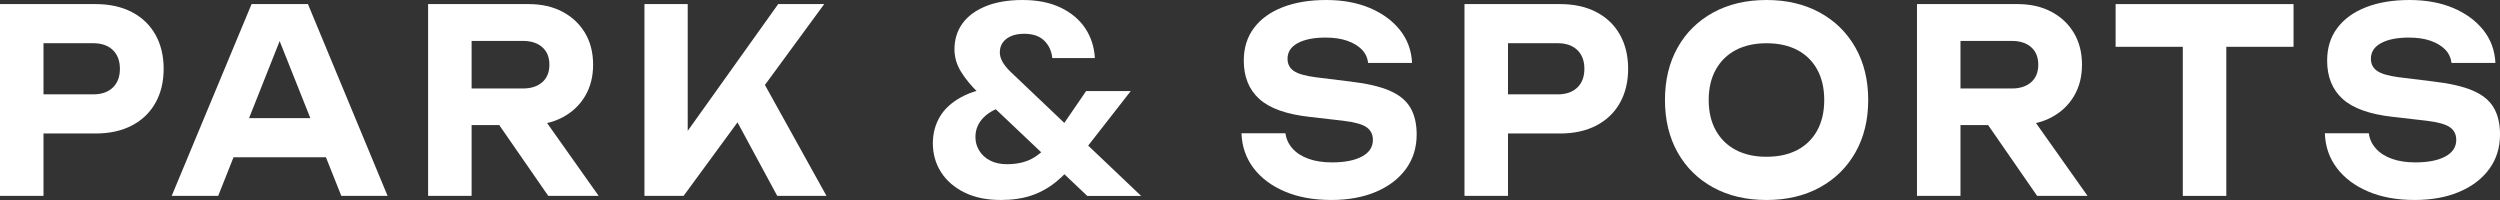 <?xml version="1.0" encoding="UTF-8"?>
<svg id="_レイヤー_2" data-name="レイヤー 2" xmlns="http://www.w3.org/2000/svg" viewBox="0 0 146.637 11.73">
  <rect x="0" y="0" width="146.637" height="11.73" fill="#333333" stroke="none"/>
  <defs>
    <style>
      .cls-1 {
        fill: #fff;
      }
    </style>
  </defs>
  <g id="_作業" data-name="作業">
    <g>
      <path class="cls-1" d="M5.603.24c.828,0,1.541.158,2.14.473s1.058.757,1.377,1.327c.319.57.479,1.235.479,1.995,0,.76-.16,1.425-.479,1.995s-.778,1.013-1.377,1.328-1.312.472-2.14.472H1.175v-2.295h4.293c.486,0,.868-.132,1.147-.397.278-.265.418-.632.418-1.103,0-.47-.14-.837-.418-1.103-.279-.265-.661-.397-1.147-.397H1.404l1.147-1.32v10.275H0V.24h5.603Z"/>
      <path class="cls-1" d="M18.062.24l4.672,11.25h-2.714L16.011,1.425h.783l-3.996,10.065h-2.727L14.756.24h3.307ZM12.852,9.225v-2.295h6.993v2.295h-6.993Z"/>
      <path class="cls-1" d="M26.879,5.19h3.794c.477,0,.854-.123,1.134-.368.278-.245.418-.587.418-1.027s-.14-.783-.418-1.028c-.279-.245-.657-.367-1.134-.367h-4.158l1.147-1.395v10.485h-2.552V.24h5.899c.756,0,1.418.15,1.984.45.567.3,1.008.715,1.323,1.245.315.53.473,1.15.473,1.86,0,.7-.157,1.315-.473,1.845-.315.53-.756.945-1.323,1.245-.566.3-1.229.45-1.984.45h-4.131v-2.145ZM28.513,6.225h2.875l3.727,5.265h-2.957l-3.645-5.265Z"/>
      <path class="cls-1" d="M37.8,11.49V.24h2.538v8.97l-.688-.57L45.644.24h2.7l-8.249,11.25h-2.295ZM42.646,6.045l1.836-1.755,3.996,7.2h-2.889l-2.943-5.445Z"/>
      <path class="cls-1" d="M63.706,5.34h2.619l-3.092,3.96c-.432.57-.87,1.033-1.316,1.387-.445.355-.927.618-1.444.788s-1.109.255-1.775.255c-.828,0-1.538-.148-2.133-.443-.594-.295-1.051-.692-1.37-1.192s-.479-1.065-.479-1.695c0-.56.133-1.07.398-1.53s.682-.847,1.249-1.163c.567-.315,1.301-.522,2.2-.622l.526,1.095c-.594.14-1.055.373-1.384.698-.328.325-.492.712-.492,1.162,0,.291.076.558.229.803.152.245.366.438.641.578s.602.21.979.21c.656,0,1.201-.14,1.633-.42.433-.28.806-.65,1.121-1.11l1.89-2.76ZM64.219,3.405h-2.497c-.045-.42-.205-.763-.479-1.027-.274-.265-.663-.397-1.168-.397-.297,0-.551.045-.763.135-.211.09-.375.215-.492.375-.117.16-.176.355-.176.585,0,.17.05.348.148.533.1.185.261.388.486.607l7.654,7.275h-3.159l-6.412-6.075c-.405-.39-.736-.792-.992-1.208-.257-.415-.385-.852-.385-1.312,0-.58.155-1.084.466-1.515s.765-.768,1.363-1.013c.599-.245,1.32-.368,2.167-.368.873,0,1.62.15,2.241.45.62.3,1.1.705,1.438,1.215.337.51.524,1.09.56,1.74Z"/>
      <path class="cls-1" d="M72.818,7.815h2.579c.045.34.185.64.418.9.234.26.547.46.938.6s.849.21,1.37.21c.747,0,1.335-.115,1.762-.345.428-.23.642-.555.642-.975,0-.32-.124-.567-.371-.742-.248-.175-.709-.303-1.384-.383l-1.958-.225c-1.358-.15-2.342-.5-2.949-1.05-.607-.55-.911-1.3-.911-2.25,0-.75.2-1.39.601-1.92.4-.53.963-.935,1.688-1.215s1.572-.42,2.545-.42c.963,0,1.813.155,2.551.465.738.31,1.328.74,1.769,1.29.441.55.68,1.195.716,1.935h-2.578c-.036-.31-.16-.573-.371-.788-.212-.215-.495-.385-.851-.51-.356-.125-.781-.188-1.276-.188-.684,0-1.227.108-1.627.323s-.601.522-.601.922c0,.3.119.535.358.705.238.17.663.295,1.275.375l2.065.255c.945.11,1.701.285,2.268.525.567.24.977.57,1.229.99s.379.95.379,1.59c0,.77-.21,1.443-.628,2.018-.419.575-1.004,1.022-1.755,1.342-.752.32-1.627.48-2.626.48-1.035,0-1.942-.165-2.721-.495s-1.391-.788-1.836-1.373-.682-1.268-.709-2.047Z"/>
      <path class="cls-1" d="M91.502.24c.828,0,1.541.158,2.14.473s1.058.757,1.377,1.327c.319.57.479,1.235.479,1.995,0,.76-.16,1.425-.479,1.995s-.778,1.013-1.377,1.328-1.312.472-2.14.472h-4.428v-2.295h4.293c.486,0,.868-.132,1.147-.397.278-.265.418-.632.418-1.103,0-.47-.14-.837-.418-1.103-.279-.265-.661-.397-1.147-.397h-4.063l1.147-1.32v10.275h-2.552V.24h5.603Z"/>
      <path class="cls-1" d="M103.612,11.73c-1.188,0-2.23-.245-3.126-.735-.896-.49-1.591-1.175-2.086-2.055-.494-.88-.742-1.905-.742-3.075s.248-2.195.742-3.075c.495-.88,1.19-1.565,2.086-2.055s1.938-.735,3.126-.735c1.188,0,2.229.246,3.125.735s1.593,1.175,2.092,2.055c.5.88.75,1.905.75,3.075s-.25,2.195-.75,3.075c-.499.88-1.196,1.565-2.092,2.055-.896.49-1.938.735-3.125.735ZM103.612,9.195c.701,0,1.305-.132,1.809-.397s.893-.647,1.168-1.147c.274-.5.411-1.095.411-1.785s-.137-1.285-.411-1.785c-.275-.5-.664-.882-1.168-1.147-.504-.265-1.107-.397-1.809-.397-.693,0-1.292.133-1.796.397-.504.265-.896.647-1.175,1.147-.279.5-.418,1.095-.418,1.785s.139,1.285.418,1.785.671.882,1.175,1.147,1.103.397,1.796.397Z"/>
      <path class="cls-1" d="M114.209,5.19h3.794c.477,0,.854-.123,1.134-.368.278-.245.418-.587.418-1.027s-.14-.783-.418-1.028c-.279-.245-.657-.367-1.134-.367h-4.158l1.147-1.395v10.485h-2.552V.24h5.899c.756,0,1.418.15,1.984.45.567.3,1.008.715,1.323,1.245.315.53.473,1.15.473,1.86,0,.7-.157,1.315-.473,1.845-.315.53-.756.945-1.323,1.245-.566.3-1.229.45-1.984.45h-4.131v-2.145ZM115.843,6.225h2.875l3.727,5.265h-2.957l-3.645-5.265Z"/>
      <path class="cls-1" d="M124.091.24h10.436v2.505h-10.436V.24ZM128.032,1.5h2.552v9.99h-2.552V1.5Z"/>
      <path class="cls-1" d="M136.362,7.815h2.579c.045.34.185.64.418.9.234.26.547.46.938.6s.849.21,1.37.21c.747,0,1.335-.115,1.762-.345.428-.23.642-.555.642-.975,0-.32-.124-.567-.371-.742-.248-.175-.709-.303-1.384-.383l-1.958-.225c-1.358-.15-2.342-.5-2.949-1.05-.607-.55-.911-1.3-.911-2.25,0-.75.2-1.39.601-1.92.4-.53.963-.935,1.688-1.215s1.572-.42,2.545-.42c.963,0,1.813.155,2.551.465.738.31,1.328.74,1.769,1.29.441.55.68,1.195.716,1.935h-2.578c-.036-.31-.16-.573-.371-.788-.212-.215-.495-.385-.851-.51-.356-.125-.781-.188-1.276-.188-.684,0-1.227.108-1.627.323s-.601.522-.601.922c0,.3.119.535.358.705.238.17.663.295,1.275.375l2.065.255c.945.11,1.701.285,2.268.525.567.24.977.57,1.229.99s.379.95.379,1.59c0,.77-.21,1.443-.628,2.018-.419.575-1.004,1.022-1.755,1.342-.752.32-1.627.48-2.626.48-1.035,0-1.942-.165-2.721-.495s-1.391-.788-1.836-1.373-.682-1.268-.709-2.047Z"/>
    </g>
  </g>
</svg>